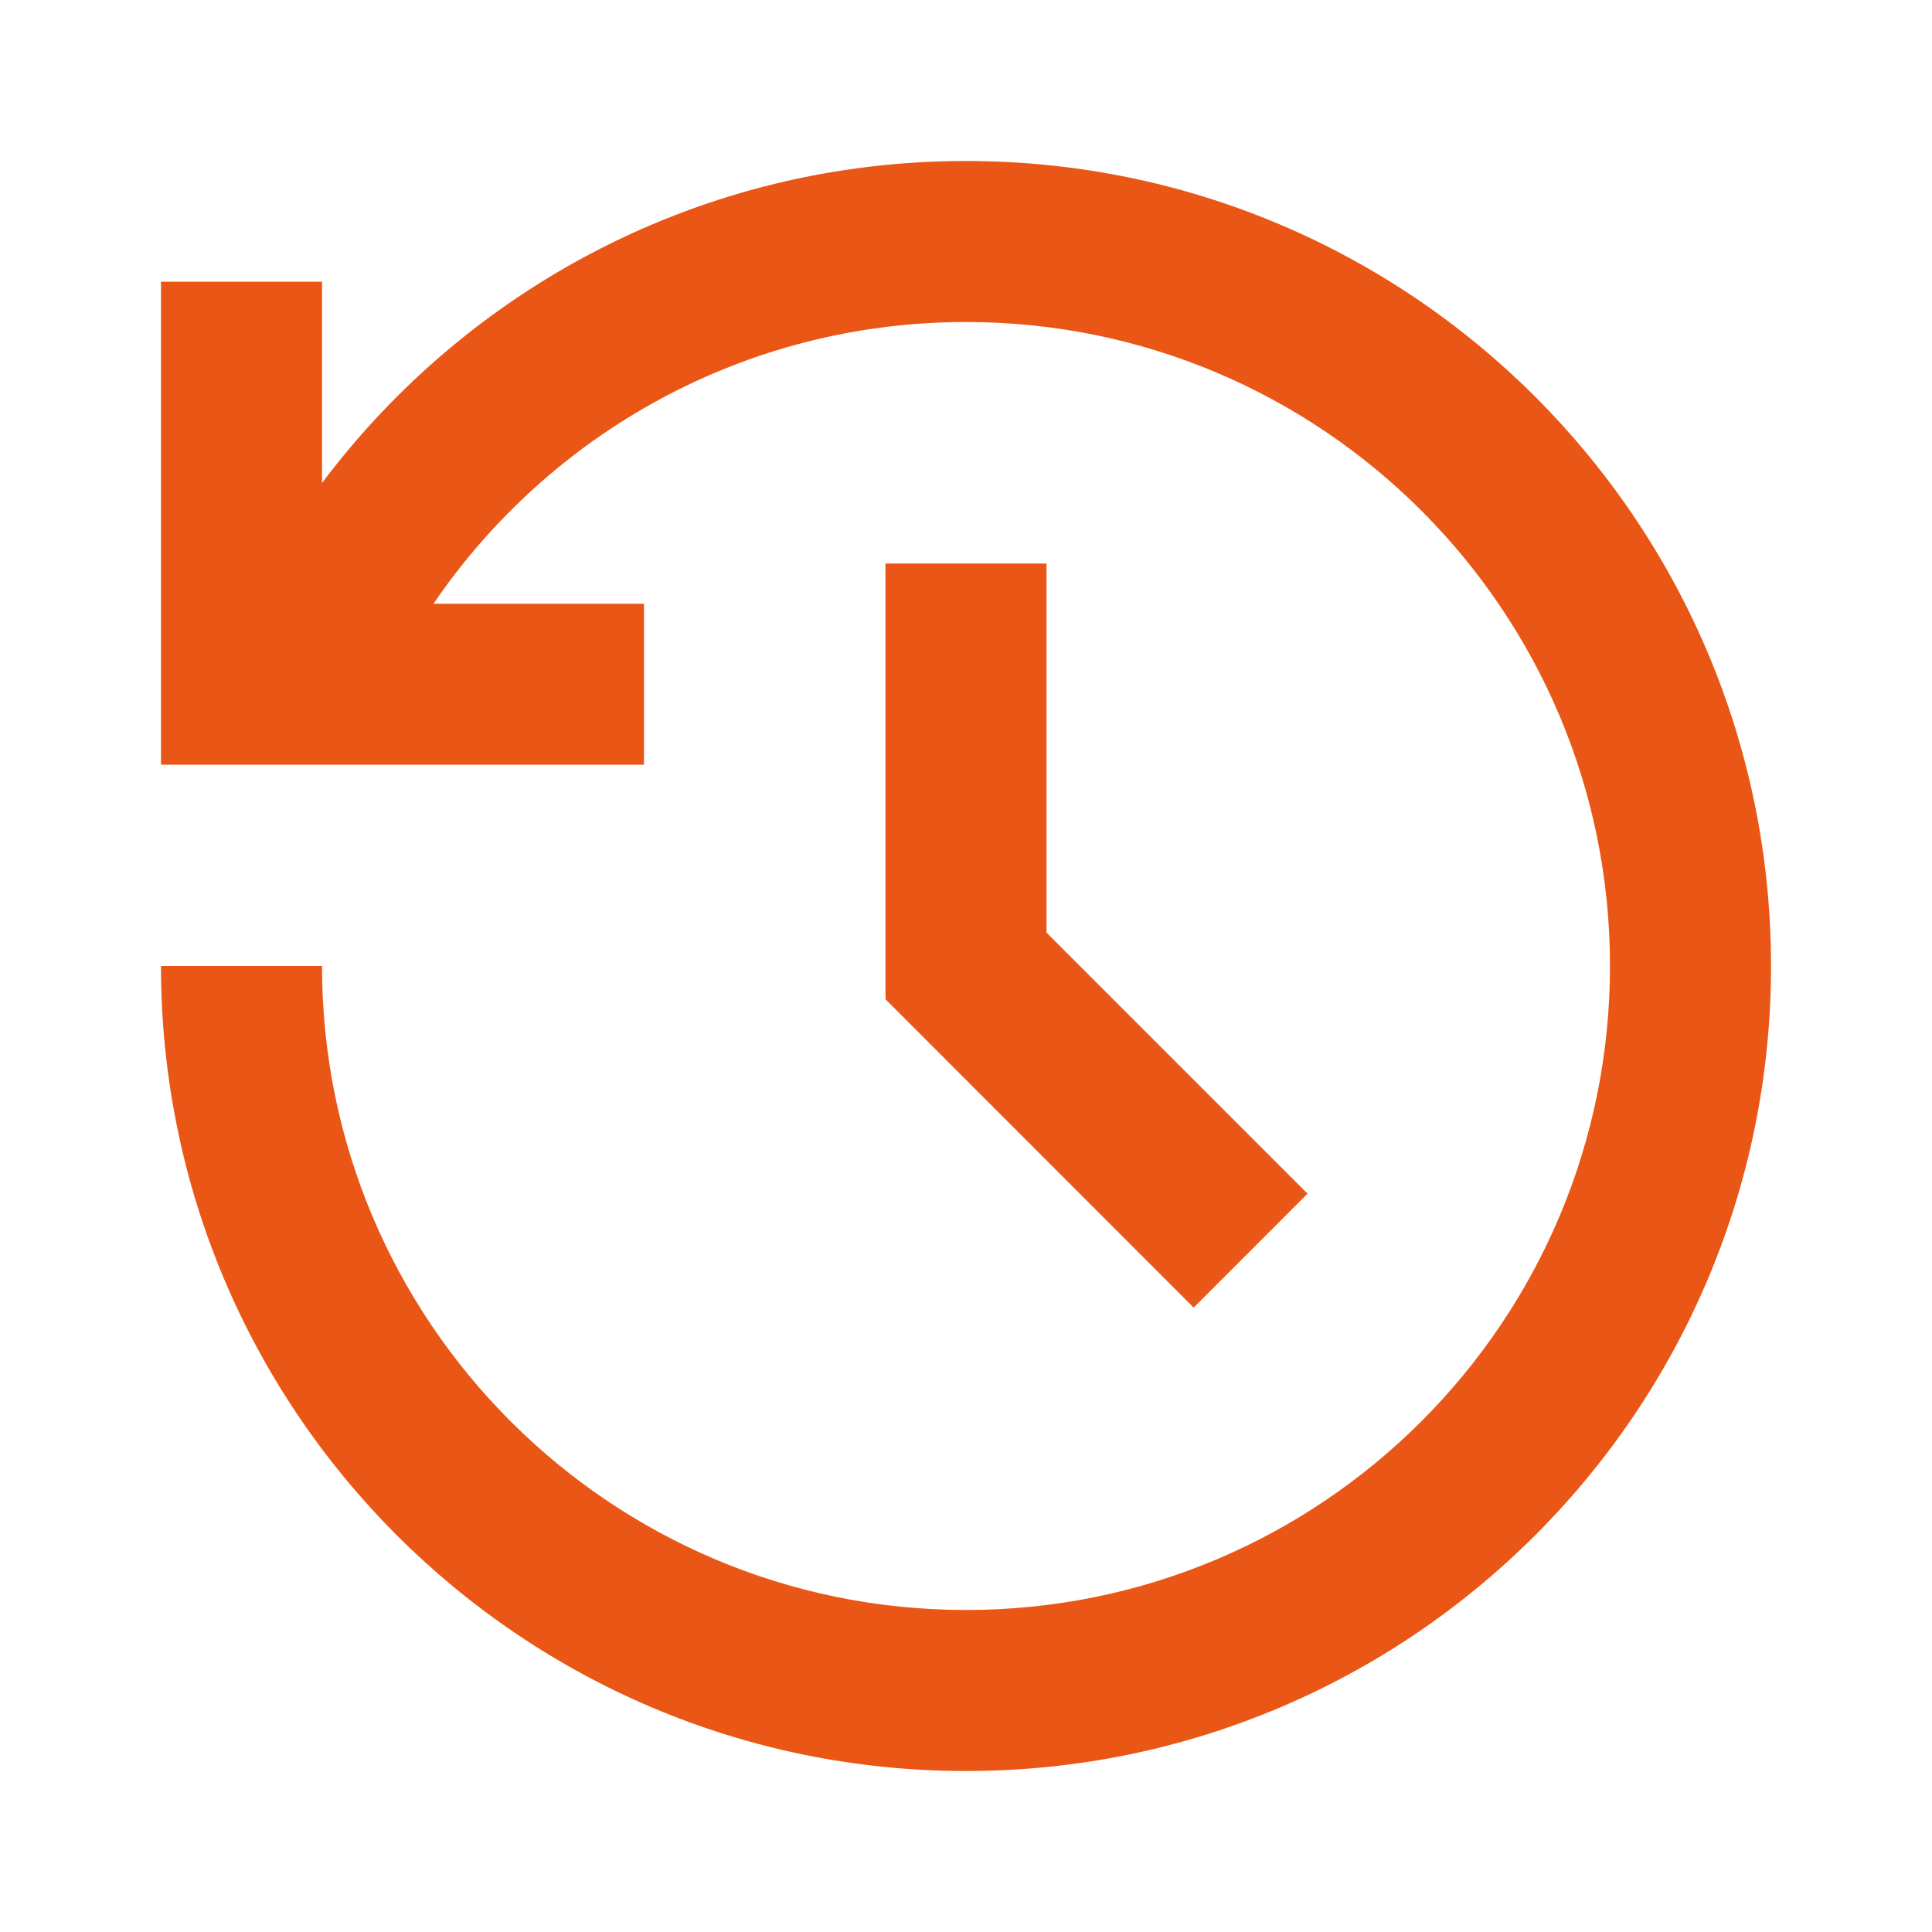 <?xml version="1.0" encoding="UTF-8"?> <svg xmlns="http://www.w3.org/2000/svg" width="46" height="46" viewBox="0 0 46 46" fill="none"> <path d="M23 3.833C33.586 3.833 42.167 12.414 42.167 23C42.167 33.586 33.586 42.167 23 42.167C12.414 42.167 3.833 33.586 3.833 23H7.667C7.667 31.468 14.532 38.333 23 38.333C31.468 38.333 38.333 31.468 38.333 23C38.333 14.532 31.468 7.667 23 7.667C17.729 7.667 13.079 10.325 10.321 14.375H15.333V18.208H3.833V6.708H7.667V11.5C11.163 6.843 16.731 3.833 23 3.833ZM24.917 13.417V22.205L31.132 28.42L28.42 31.133L21.083 23.792V13.417H24.917Z" fill="#EA5616"></path> </svg> 